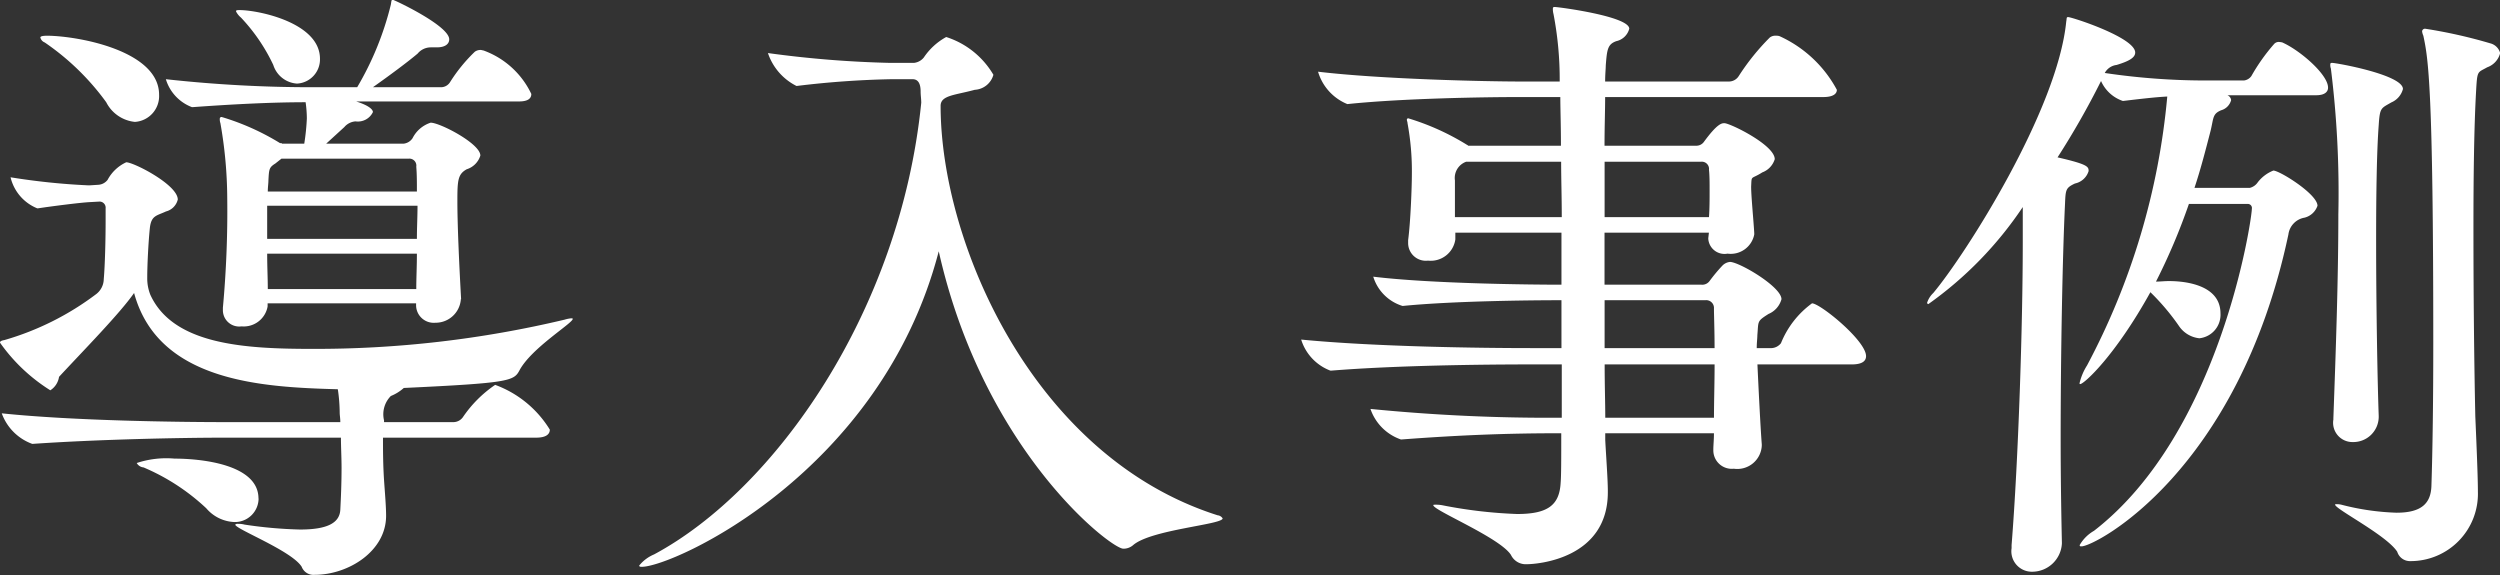 <svg xmlns="http://www.w3.org/2000/svg" width="96.594" height="22.22" viewBox="0 0 96.594 22.22">
  <rect x="0" y="0" width="96.594" height="22.22" fill="#333333" stroke="none"/>
  <defs>
    <style>
      .cls-1 {
        fill: #fff;
        fill-rule: evenodd;
      }
    </style>
  </defs>
  <path id="title_cases.svg" class="cls-1" d="M156.378,2622.22c-0.072-1.3-.144-2.84-0.144-3.8,0-.81.024-1.03,0.36-1.22a0.8,0.8,0,0,0,.528-0.53c0-.46-1.56-1.27-1.92-1.27a1.192,1.192,0,0,0-.7.6,0.478,0.478,0,0,1-.336.21h-3l0.7-.64a0.625,0.625,0,0,1,.433-0.22,0.645,0.645,0,0,0,.672-0.36c0-.05-0.048-0.22-0.648-0.41h6.288c0.36,0,.48-0.12.48-0.29a3.283,3.283,0,0,0-1.848-1.68c-0.024,0-.072-0.02-0.12-0.02a0.369,0.369,0,0,0-.216.07,6.2,6.2,0,0,0-.96,1.18,0.411,0.411,0,0,1-.336.19h-2.64c0.648-.46,1.3-0.94,1.728-1.3a0.659,0.659,0,0,1,.5-0.24h0.24c0.336,0,.48-0.14.48-0.31,0-.53-2.136-1.53-2.184-1.53s-0.048.04-.072,0.19a11.766,11.766,0,0,1-1.3,3.19h-1.585a51.348,51.348,0,0,1-5.808-.31,1.672,1.672,0,0,0,1.008,1.08h0.024c1.656-.12,3.12-0.19,4.368-0.19a4.628,4.628,0,0,1,.048.62,8.454,8.454,0,0,1-.1.98h-0.864a0.023,0.023,0,0,0-.024-0.02h-0.048a9.476,9.476,0,0,0-2.256-1.01,0.066,0.066,0,0,0-.072.07,0.468,0.468,0,0,0,.024.17,17.023,17.023,0,0,1,.264,2.88,40.893,40.893,0,0,1-.168,4.25v0.1a0.63,0.63,0,0,0,.72.62,0.937,0.937,0,0,0,1.008-.77v-0.12h5.737v0.05a0.682,0.682,0,0,0,.744.7,0.978,0.978,0,0,0,.984-0.89v-0.02Zm2.9,5.35c0.408,0,.528-0.15.528-0.31a4.158,4.158,0,0,0-2.112-1.73,4.7,4.7,0,0,0-1.248,1.25,0.454,0.454,0,0,1-.36.19H153.4v-0.07a1,1,0,0,1,.264-0.94,1.711,1.711,0,0,0,.5-0.31c4.056-.19,4.248-0.27,4.464-0.67,0.456-.87,2.064-1.83,2.064-2,0-.02-0.024-0.02-0.072-0.02a1.292,1.292,0,0,0-.24.05,41.584,41.584,0,0,1-9.745,1.13c-2.592,0-5.376-.15-6.264-2.09a1.713,1.713,0,0,1-.12-0.65c0-.53.048-1.42,0.1-1.92s0.264-.48.624-0.65a0.629,0.629,0,0,0,.456-0.46c0-.57-1.7-1.44-1.992-1.44a1.554,1.554,0,0,0-.72.68,0.491,0.491,0,0,1-.36.19l-0.312.02h-0.1a26.022,26.022,0,0,1-2.977-.31,1.724,1.724,0,0,0,1.032,1.2h0.024c0.456-.07,1.609-0.22,1.993-0.24l0.36-.02a0.236,0.236,0,0,1,.264.26v0.46c0,0.74-.024,1.73-0.072,2.28a0.742,0.742,0,0,1-.288.57,10.876,10.876,0,0,1-3.553,1.78c-0.12.02-.168,0.05-0.168,0.1a6.779,6.779,0,0,0,1.944,1.84,0.744,0.744,0,0,0,.337-0.52c0.936-1.01,2.352-2.45,2.9-3.24,0.936,3.45,4.992,3.64,7.872,3.72a6.432,6.432,0,0,1,.072.91c0,0.09.024,0.21,0.024,0.36h-4.392c-1.824,0-5.928-.05-8.689-0.34a1.964,1.964,0,0,0,1.176,1.18h0.024c2.449-.17,5.641-0.24,7.465-0.24h4.44c0,0.36.024,0.77,0.024,1.17,0,0.58-.024,1.16-0.048,1.61-0.024.53-.528,0.77-1.56,0.77a16.846,16.846,0,0,1-2.136-.19,0.95,0.95,0,0,0-.264-0.03,0.123,0.123,0,0,0-.1.03c0,0.17,2.184,1.01,2.568,1.63a0.486,0.486,0,0,0,.5.31c1.3,0,2.761-.91,2.761-2.28,0-.36-0.048-0.93-0.072-1.27-0.048-.67-0.048-1.25-0.048-1.75h5.9Zm-4.608-7.11c0,0.48-.024.94-0.024,1.37h-5.737c0-.41-0.024-0.86-0.024-1.37h5.785Zm0.024-1.85c0,0.41-.024.85-0.024,1.28h-5.785v-1.28H154.7Zm-10.921-3.24a1,1,0,0,0,.936-1.05c0-1.68-3.048-2.26-4.3-2.28-0.192,0-.288.02-0.288,0.07a0.275,0.275,0,0,0,.168.19,9.654,9.654,0,0,1,2.377,2.31A1.4,1.4,0,0,0,143.777,2615.37Zm10.585,1.42a0.269,0.269,0,0,1,.288.31c0.024,0.29.024,0.6,0.024,0.96h-5.761c0-.17.024-0.31,0.024-0.43,0.024-.43.024-0.5,0.264-0.65l0.24-.19h4.921Zm-5.809,13.13c0-1.34-2.28-1.54-3.24-1.54a3.626,3.626,0,0,0-1.464.17,0.336,0.336,0,0,0,.264.17,8.221,8.221,0,0,1,2.424,1.58,1.5,1.5,0,0,0,1.08.53A0.915,0.915,0,0,0,148.553,2629.92Zm1.488-16.03a0.936,0.936,0,0,0,.888-0.96c0-1.4-2.4-1.88-3.1-1.88-0.1,0-.144,0-0.144.05a0.744,0.744,0,0,0,.192.24,6.991,6.991,0,0,1,1.248,1.83A1.03,1.03,0,0,0,150.041,2613.89Zm23.784-.17c0.24,0,.312.21,0.312,0.48,0,0.14.024,0.29,0.024,0.43-0.816,8.09-5.664,14.95-10.321,17.45a1.473,1.473,0,0,0-.576.43c0,0.05.048,0.05,0.1,0.05,1.2,0,9.241-3.62,11.473-12.19,1.728,7.7,6.649,11.49,7.129,11.49a0.564,0.564,0,0,0,.384-0.14c0.7-.6,3.456-0.79,3.456-1.03a0.253,0.253,0,0,0-.192-0.12c-7.128-2.26-10.705-10.54-10.705-15.82,0-.41.552-0.41,1.32-0.62a0.793,0.793,0,0,0,.72-0.58,3.268,3.268,0,0,0-1.824-1.46,2.473,2.473,0,0,0-.864.79,0.567,0.567,0,0,1-.384.21h-0.912a41.358,41.358,0,0,1-4.728-.38,2.21,2.21,0,0,0,1.1,1.27h0.024a35.466,35.466,0,0,1,3.648-.26h0.816Zm36.289,11.02c0.432,0,.552-0.15.552-0.32,0-.6-1.776-2.04-2.088-2.04a3.541,3.541,0,0,0-1.2,1.54,0.491,0.491,0,0,1-.36.19h-0.576c0-.21.024-0.38,0.024-0.5,0.048-.55-0.024-0.53.432-0.82a0.863,0.863,0,0,0,.5-0.57c0-.48-1.632-1.44-1.992-1.44a0.479,0.479,0,0,0-.288.14,6.362,6.362,0,0,0-.5.6,0.348,0.348,0,0,1-.312.14h-3.745v-2.01h4.033l-0.024.21v0.03a0.628,0.628,0,0,0,.744.57,0.926,0.926,0,0,0,1.032-.74v-0.05c-0.024-.46-0.12-1.42-0.12-1.8,0.024-.46-0.024-0.26.432-0.55a0.788,0.788,0,0,0,.48-0.51c0-.55-1.728-1.39-1.944-1.39-0.1,0-.264,0-0.792.72a0.358,0.358,0,0,1-.312.15h-3.529c0-.72.024-1.37,0.024-1.88h8.425c0.408,0,.528-0.14.528-0.28a4.734,4.734,0,0,0-2.208-2.07,0.359,0.359,0,0,0-.144-0.02,0.348,0.348,0,0,0-.24.07,8.907,8.907,0,0,0-1.2,1.49,0.45,0.45,0,0,1-.384.21h-4.777c0-.28.024-0.5,0.024-0.62,0.048-.62.072-0.82,0.408-0.94a0.663,0.663,0,0,0,.5-0.48c0-.48-2.736-0.84-2.88-0.84-0.072,0-.072.03-0.072,0.08a0.709,0.709,0,0,0,.024.19,13.354,13.354,0,0,1,.24,2.61h-1.464c-1.392,0-5.448-.09-7.873-0.38a1.946,1.946,0,0,0,1.128,1.25h0.024c2.113-.22,5.281-0.27,6.625-0.27h1.584c0,0.44.024,1.08,0.024,1.88h-3.576c-0.024,0-.024-0.03-0.048-0.03a9.52,9.52,0,0,0-2.28-1.03,0.057,0.057,0,0,0-.048.07c0,0.03.024,0.07,0.024,0.12a10.186,10.186,0,0,1,.168,1.99c0,0.44-.048,1.8-0.144,2.53v0.12a0.684,0.684,0,0,0,.768.67,0.96,0.96,0,0,0,1.056-.82v-0.26h4.1v2.01c-1.2,0-5.064-.04-7.272-0.31a1.705,1.705,0,0,0,1.128,1.13h0.024c1.92-.19,4.944-0.22,6-0.22h0.12v1.85h-1.176c-1.9,0-6.024-.05-8.881-0.33a1.877,1.877,0,0,0,1.128,1.2H190c2.473-.2,5.809-0.24,7.705-0.24h1.2v2.06a69.958,69.958,0,0,1-7.392-.34,1.9,1.9,0,0,0,1.176,1.18h0.024c2.256-.17,4.08-0.24,6.072-0.24h0.1c0,0.96,0,1.66-.024,1.92-0.048.86-.5,1.2-1.68,1.2a18.1,18.1,0,0,1-2.9-.34,1.316,1.316,0,0,0-.24-0.02c-0.072,0-.1,0-0.1.02,0,0.2,2.568,1.25,3,1.92a0.632,0.632,0,0,0,.6.36c0.432,0,3.144-.21,3.144-2.78v-0.05c0-.45-0.072-1.41-0.1-1.97v-0.26h4.2c0,0.24-.024.48-0.024,0.62v0.03a0.713,0.713,0,0,0,.792.72,0.947,0.947,0,0,0,1.08-.89v-0.05c-0.048-.62-0.12-2.04-0.168-3.09h3.648Zm-5.3,0c0,0.69-.024,1.44-0.024,2.06h-4.2c0-.55-0.024-1.27-0.024-2.06h4.249Zm-5.929-7.83c0,0.65.024,1.37,0.024,2.14h-4.128v-1.42a0.664,0.664,0,0,1,.432-0.72h3.672Zm5.4,0a0.278,0.278,0,0,1,.312.31c0.024,0.22.024,0.51,0.024,0.82s0,0.67-.024,1.01h-4.033v-2.14h3.721Zm0.168,5.35a0.3,0.3,0,0,1,.336.32c0,0.26.024,0.84,0.024,1.53h-4.249v-1.85h3.889Zm22.3-9.96a1,1,0,0,0-.144-0.02,0.246,0.246,0,0,0-.168.07,7.329,7.329,0,0,0-.888,1.25,0.414,0.414,0,0,1-.288.17h-1.536a26.639,26.639,0,0,1-3.84-.29,0.6,0.6,0,0,1,.456-0.31c0.5-.15.72-0.29,0.72-0.48,0-.58-2.448-1.37-2.592-1.37-0.072,0-.048.05-0.072,0.17-0.336,3.43-3.889,9-5.137,10.49a0.9,0.9,0,0,0-.24.38,0.057,0.057,0,0,0,.048.05,14.416,14.416,0,0,0,3.649-3.75v1.35c0,3.19-.168,8.4-0.432,11.71v0.12a0.79,0.79,0,0,0,.792.91,1.152,1.152,0,0,0,1.152-1.1c-0.024-1.11-.048-2.52-0.048-4.03,0-3.32.072-7.06,0.168-9.08,0.024-.55.024-0.62,0.384-0.79a0.7,0.7,0,0,0,.528-0.48c0-.17-0.024-0.26-1.2-0.53a31.252,31.252,0,0,0,1.68-2.95,1.417,1.417,0,0,0,.84.77H220.6c0.84-.1,1.3-0.15,1.7-0.17a27.351,27.351,0,0,1-3.1,10.39,2.234,2.234,0,0,0-.288.68c0,0.04,0,.04.024,0.04,0.144,0,1.344-1.08,2.712-3.55a8.84,8.84,0,0,1,1.1,1.3,1.087,1.087,0,0,0,.792.48,0.913,0.913,0,0,0,.816-0.96c0-1.2-1.608-1.25-1.992-1.25-0.168,0-.336.02-0.5,0.02a23.7,23.7,0,0,0,1.272-3H225.4a0.158,0.158,0,0,1,.168.19c0,0.39-1.2,8.65-6.1,12.44a1.49,1.49,0,0,0-.552.55c0,0.05.024,0.05,0.072,0.05,0.528,0,6.048-2.88,7.992-12.05a0.756,0.756,0,0,1,.624-0.65,0.71,0.71,0,0,0,.5-0.46c0-.45-1.465-1.36-1.705-1.36a1.426,1.426,0,0,0-.6.45,0.524,0.524,0,0,1-.312.22h-2.136c0.24-.72.432-1.47,0.624-2.21,0.12-.5.072-0.65,0.408-0.79a0.553,0.553,0,0,0,.384-0.39,0.227,0.227,0,0,0-.144-0.19h3.433c0.336,0,.456-0.14.456-0.29C228.522,2613.55,227.441,2612.61,226.745,2612.3Zm8.017,0.03a19.263,19.263,0,0,0-2.5-.56,0.111,0.111,0,0,0-.12.1,0.585,0.585,0,0,0,.048.17c0.192,0.89.384,2.01,0.384,11.9,0,2.07-.024,4.06-0.072,5.5-0.024.67-.384,1.03-1.344,1.03a9.567,9.567,0,0,1-2.136-.31,0.8,0.8,0,0,0-.192-0.02c-0.048,0-.048,0-0.048.02,0,0.17,1.992,1.18,2.4,1.82a0.512,0.512,0,0,0,.5.36,2.6,2.6,0,0,0,2.616-2.68c0-.65-0.072-2.24-0.1-2.91-0.048-2.23-.072-4.87-0.072-7.29,0-2,.024-3.87.1-5.24,0.048-.86.048-0.74,0.432-0.96a0.783,0.783,0,0,0,.5-0.55A0.528,0.528,0,0,0,234.762,2612.33Zm-3.792,2.28a0.779,0.779,0,0,0,.432-0.51c0-.55-2.568-1.01-2.736-1.01-0.048,0-.072,0-0.072.08a0.411,0.411,0,0,0,.024.14,38.737,38.737,0,0,1,.288,5.64c0,2.52-.1,5.33-0.192,7.87v0.05a0.745,0.745,0,0,0,.744.87,0.982,0.982,0,0,0,1.008-.96v-0.05c-0.048-1.32-.1-4.2-0.1-6.82,0-1.75.024-3.41,0.1-4.42C230.514,2614.8,230.562,2614.85,230.97,2614.61Z" transform="translate(-138.562 -2610.66)"/>
</svg>
